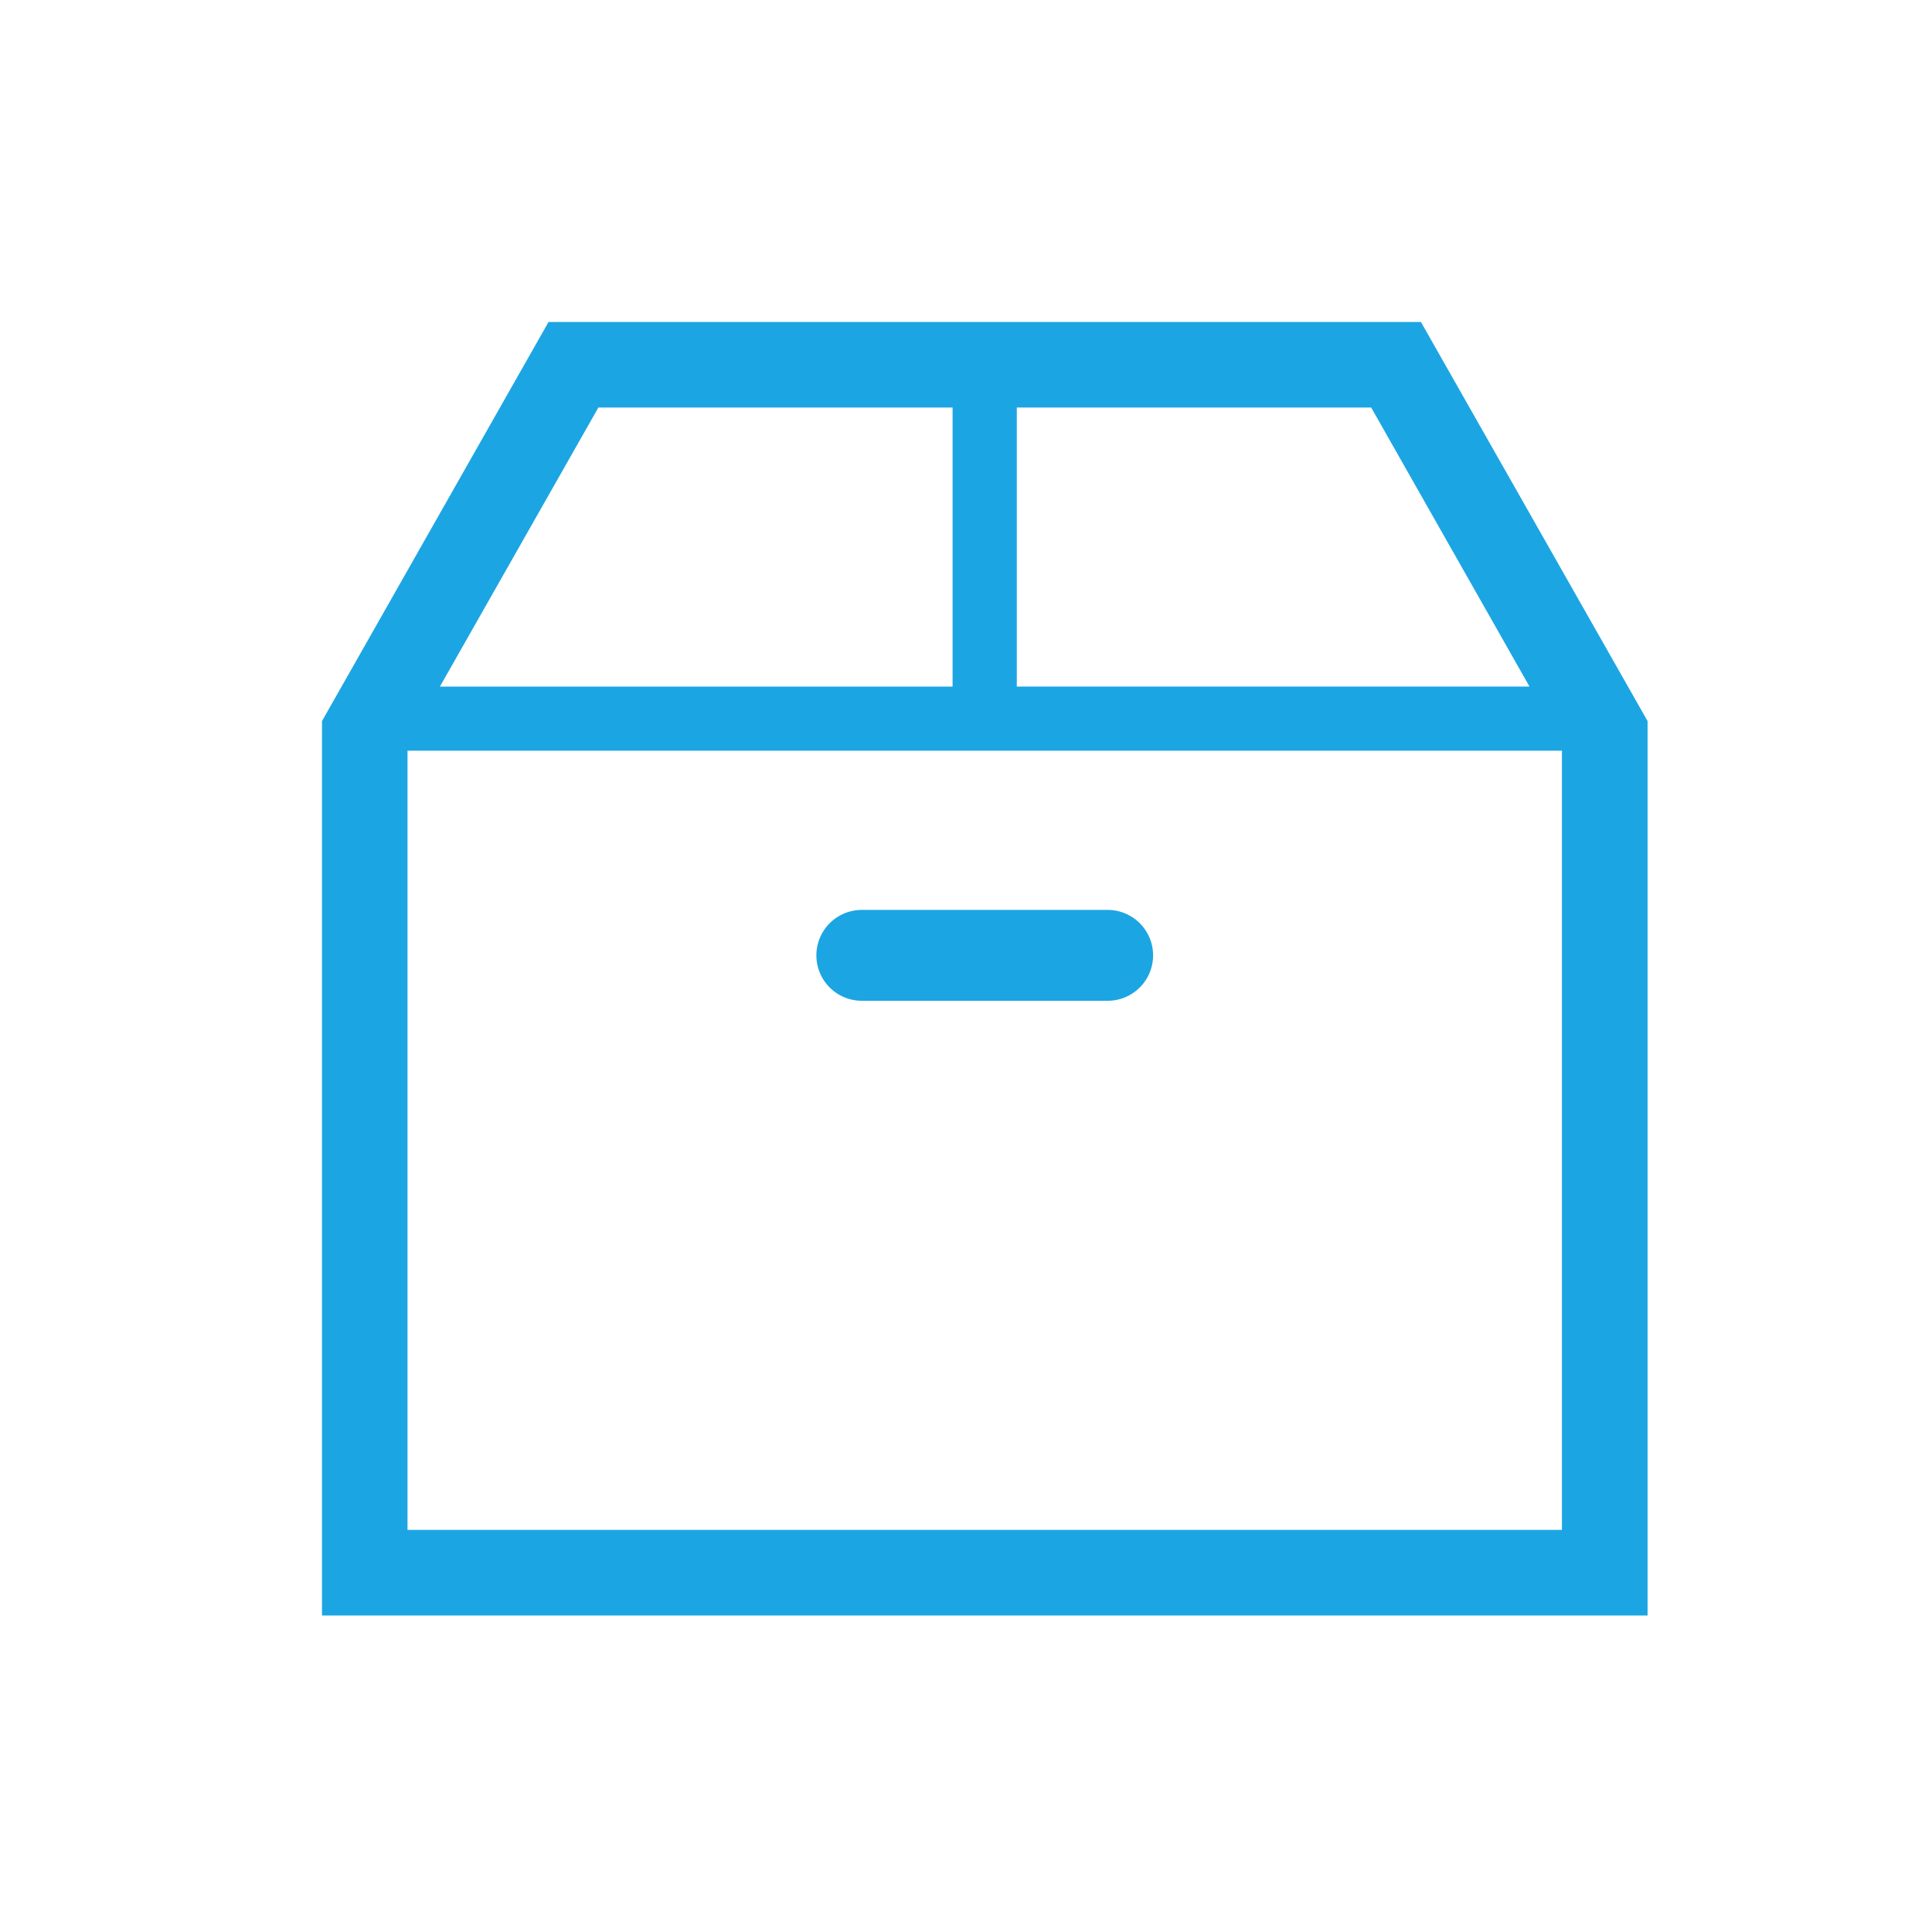 <svg xmlns="http://www.w3.org/2000/svg" width="72" height="72"><path data-name="長方形 4436" fill="#fff" d="M0 0h72v72H0z"/><g data-name="グループ 7606" fill="#1ca5e3"><path data-name="パス 7021" d="M52.954 12H20.442L12 26.872v33.334h49.4V26.872ZM57 25.586H37.893V15.187H51.1ZM22.3 15.187h13.2v10.4H16.394Zm-7.113 41.827V27.976h43.022v29.038Z"/><path data-name="パス 7022" d="M41.279 33.91h-9.162a1.693 1.693 0 1 0 0 3.386h9.162a1.693 1.693 0 1 0 0-3.386Z"/></g></svg>